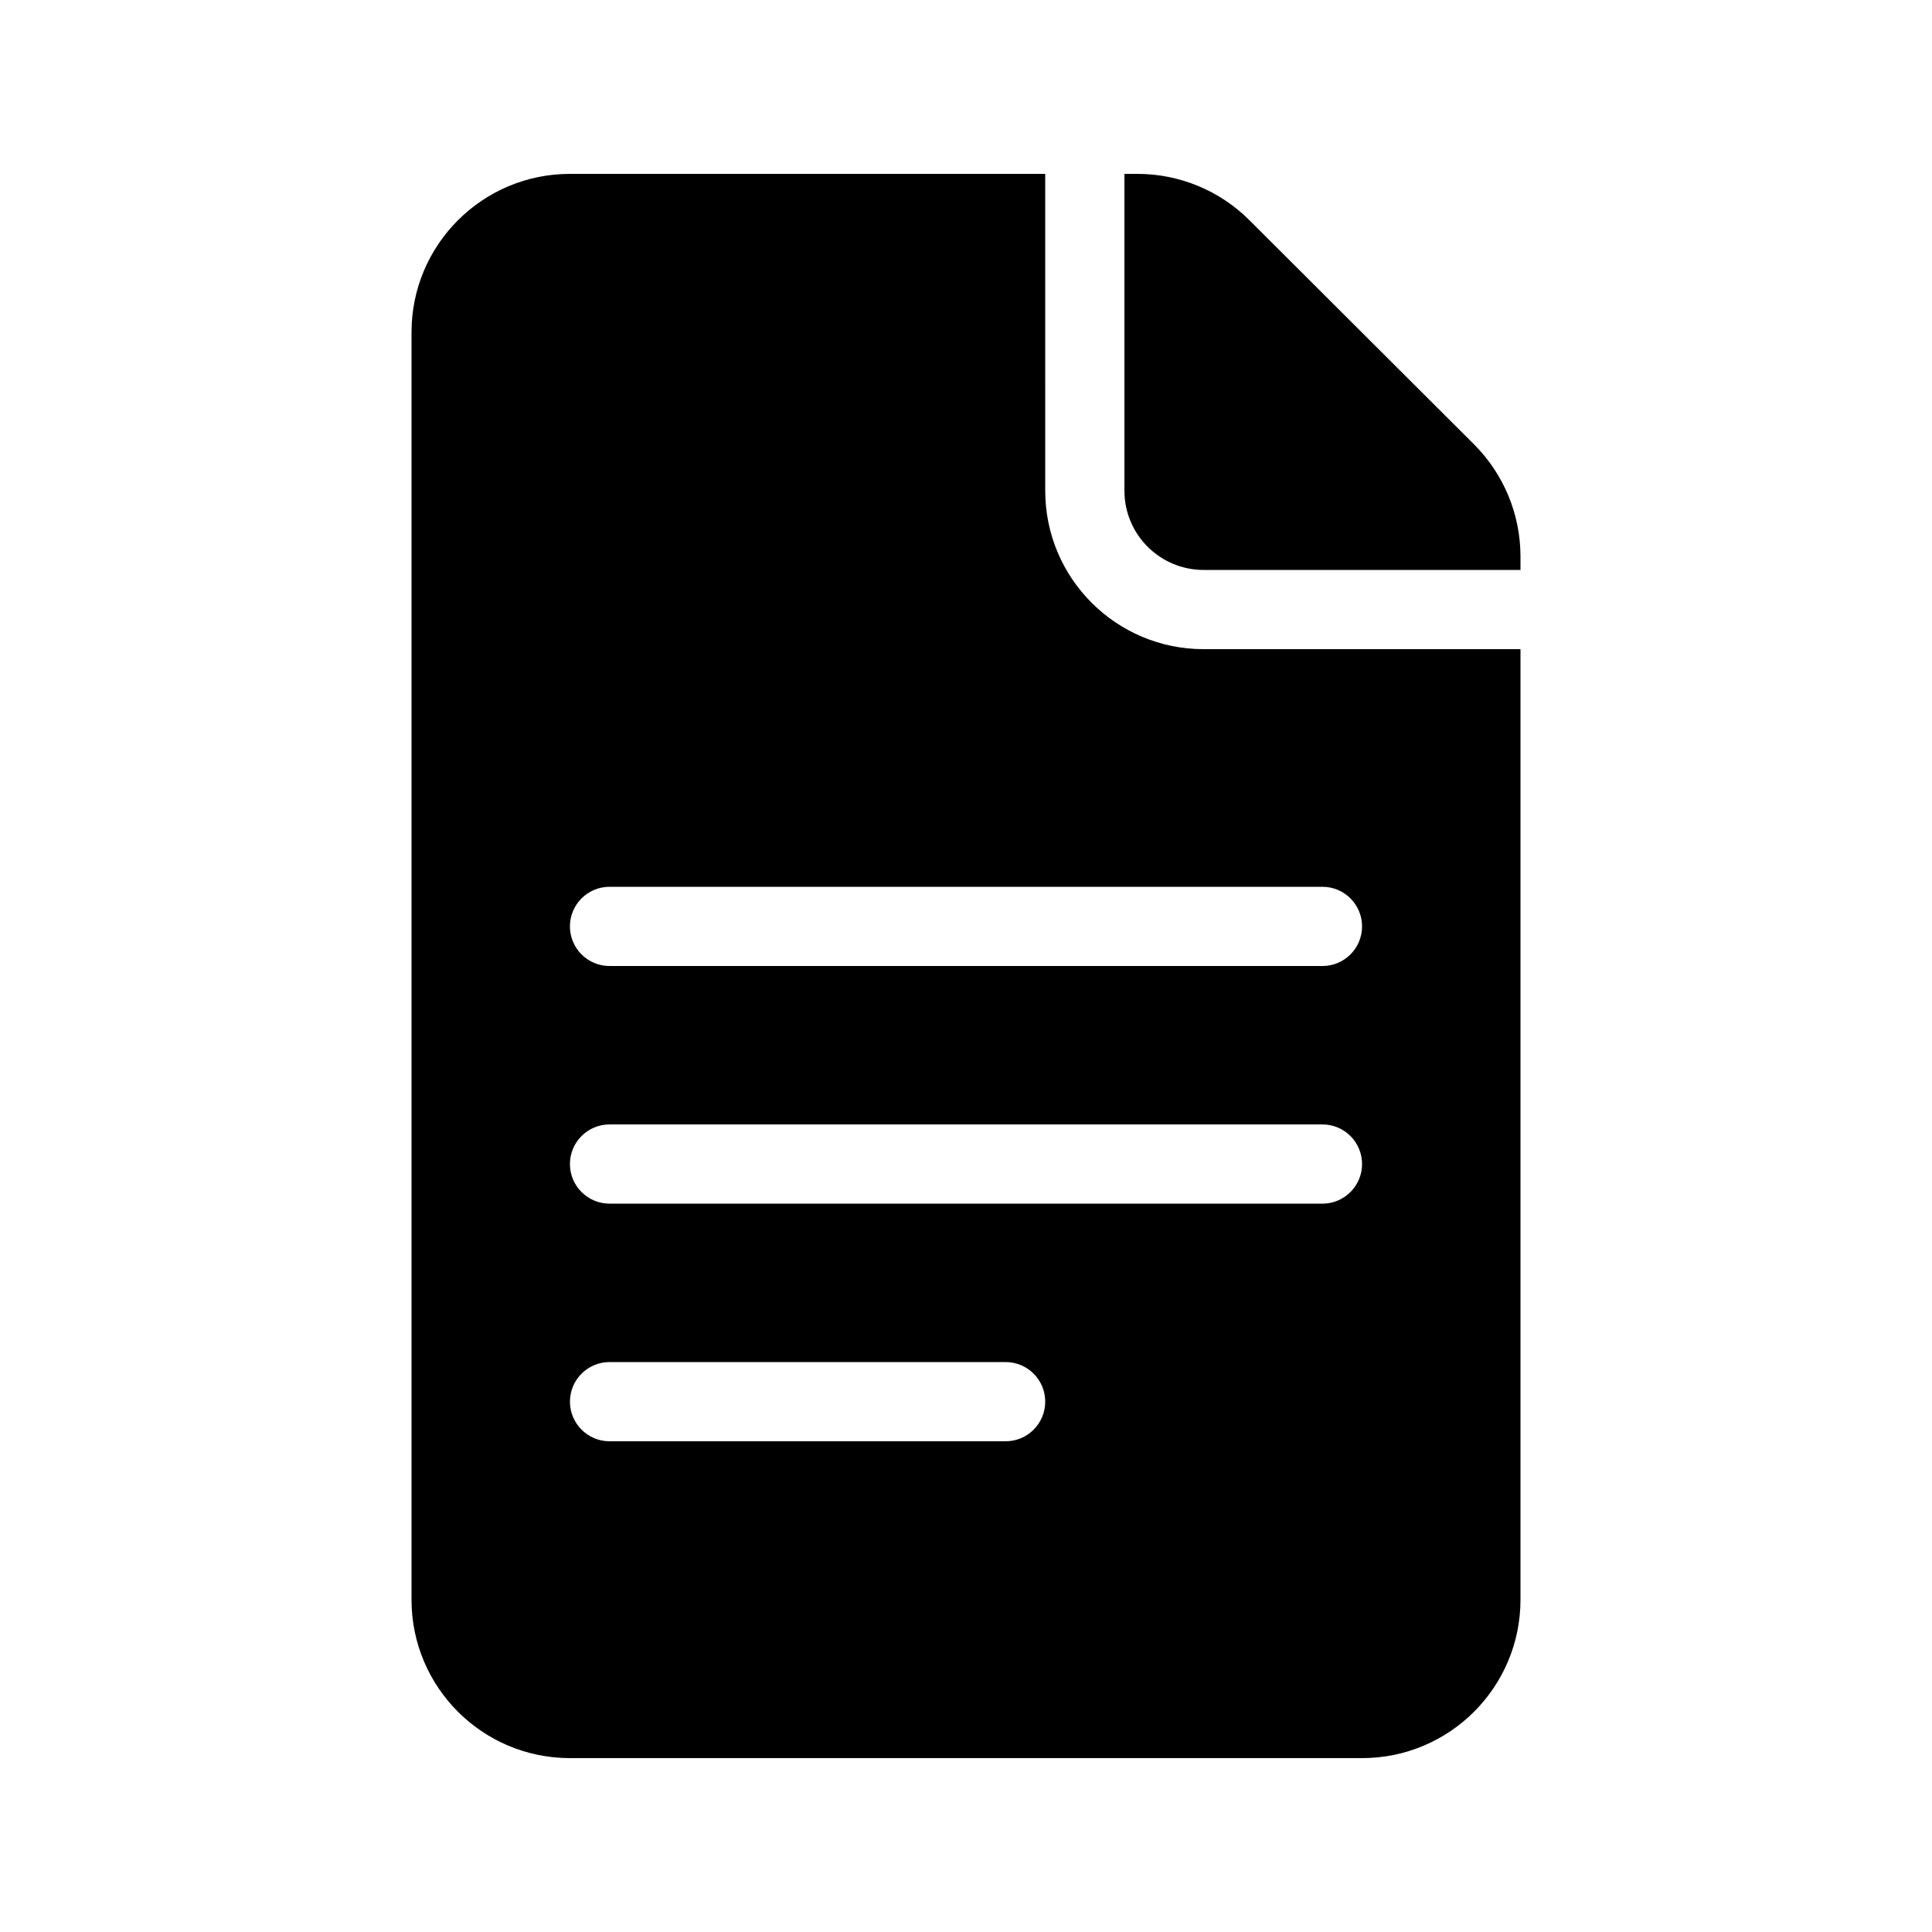 <?xml version="1.0" encoding="UTF-8"?>
<!-- Uploaded to: SVG Repo, www.svgrepo.com, Generator: SVG Repo Mixer Tools -->
<svg fill="#000000" width="800px" height="800px" version="1.1" viewBox="144 144 512 512" xmlns="http://www.w3.org/2000/svg">
 <path d="m445.44 190.08c11.121 0 21.785 4.41 29.656 12.266l59.523 59.398c7.891 7.879 12.324 18.57 12.324 29.719v3.578h-83.965c-11.594 0-20.992-9.398-20.992-20.992v-83.969zm-34.941 314.88h-104.96c-5.797 0-10.496 4.699-10.496 10.496s4.699 10.496 10.496 10.496h104.96c5.797 0 10.496-4.699 10.496-10.496s-4.699-10.496-10.496-10.496zm83.965-62.973h-188.93c-5.797 0-10.496 4.699-10.496 10.496s4.699 10.496 10.496 10.496h188.93c5.797 0 10.496-4.699 10.496-10.496s-4.699-10.496-10.496-10.496zm0-62.977h-188.93c-5.797 0-10.496 4.699-10.496 10.496s4.699 10.496 10.496 10.496h188.93c5.797 0 10.496-4.699 10.496-10.496s-4.699-10.496-10.496-10.496zm-73.469-104.96c0 23.188 18.797 41.984 41.984 41.984h83.965v251.9c0 23.188-18.797 41.984-41.984 41.984h-209.92c-23.188 0-41.984-18.797-41.984-41.984v-335.87c0-23.188 18.797-41.984 41.984-41.984h125.95z" fill-rule="evenodd"/>
</svg>